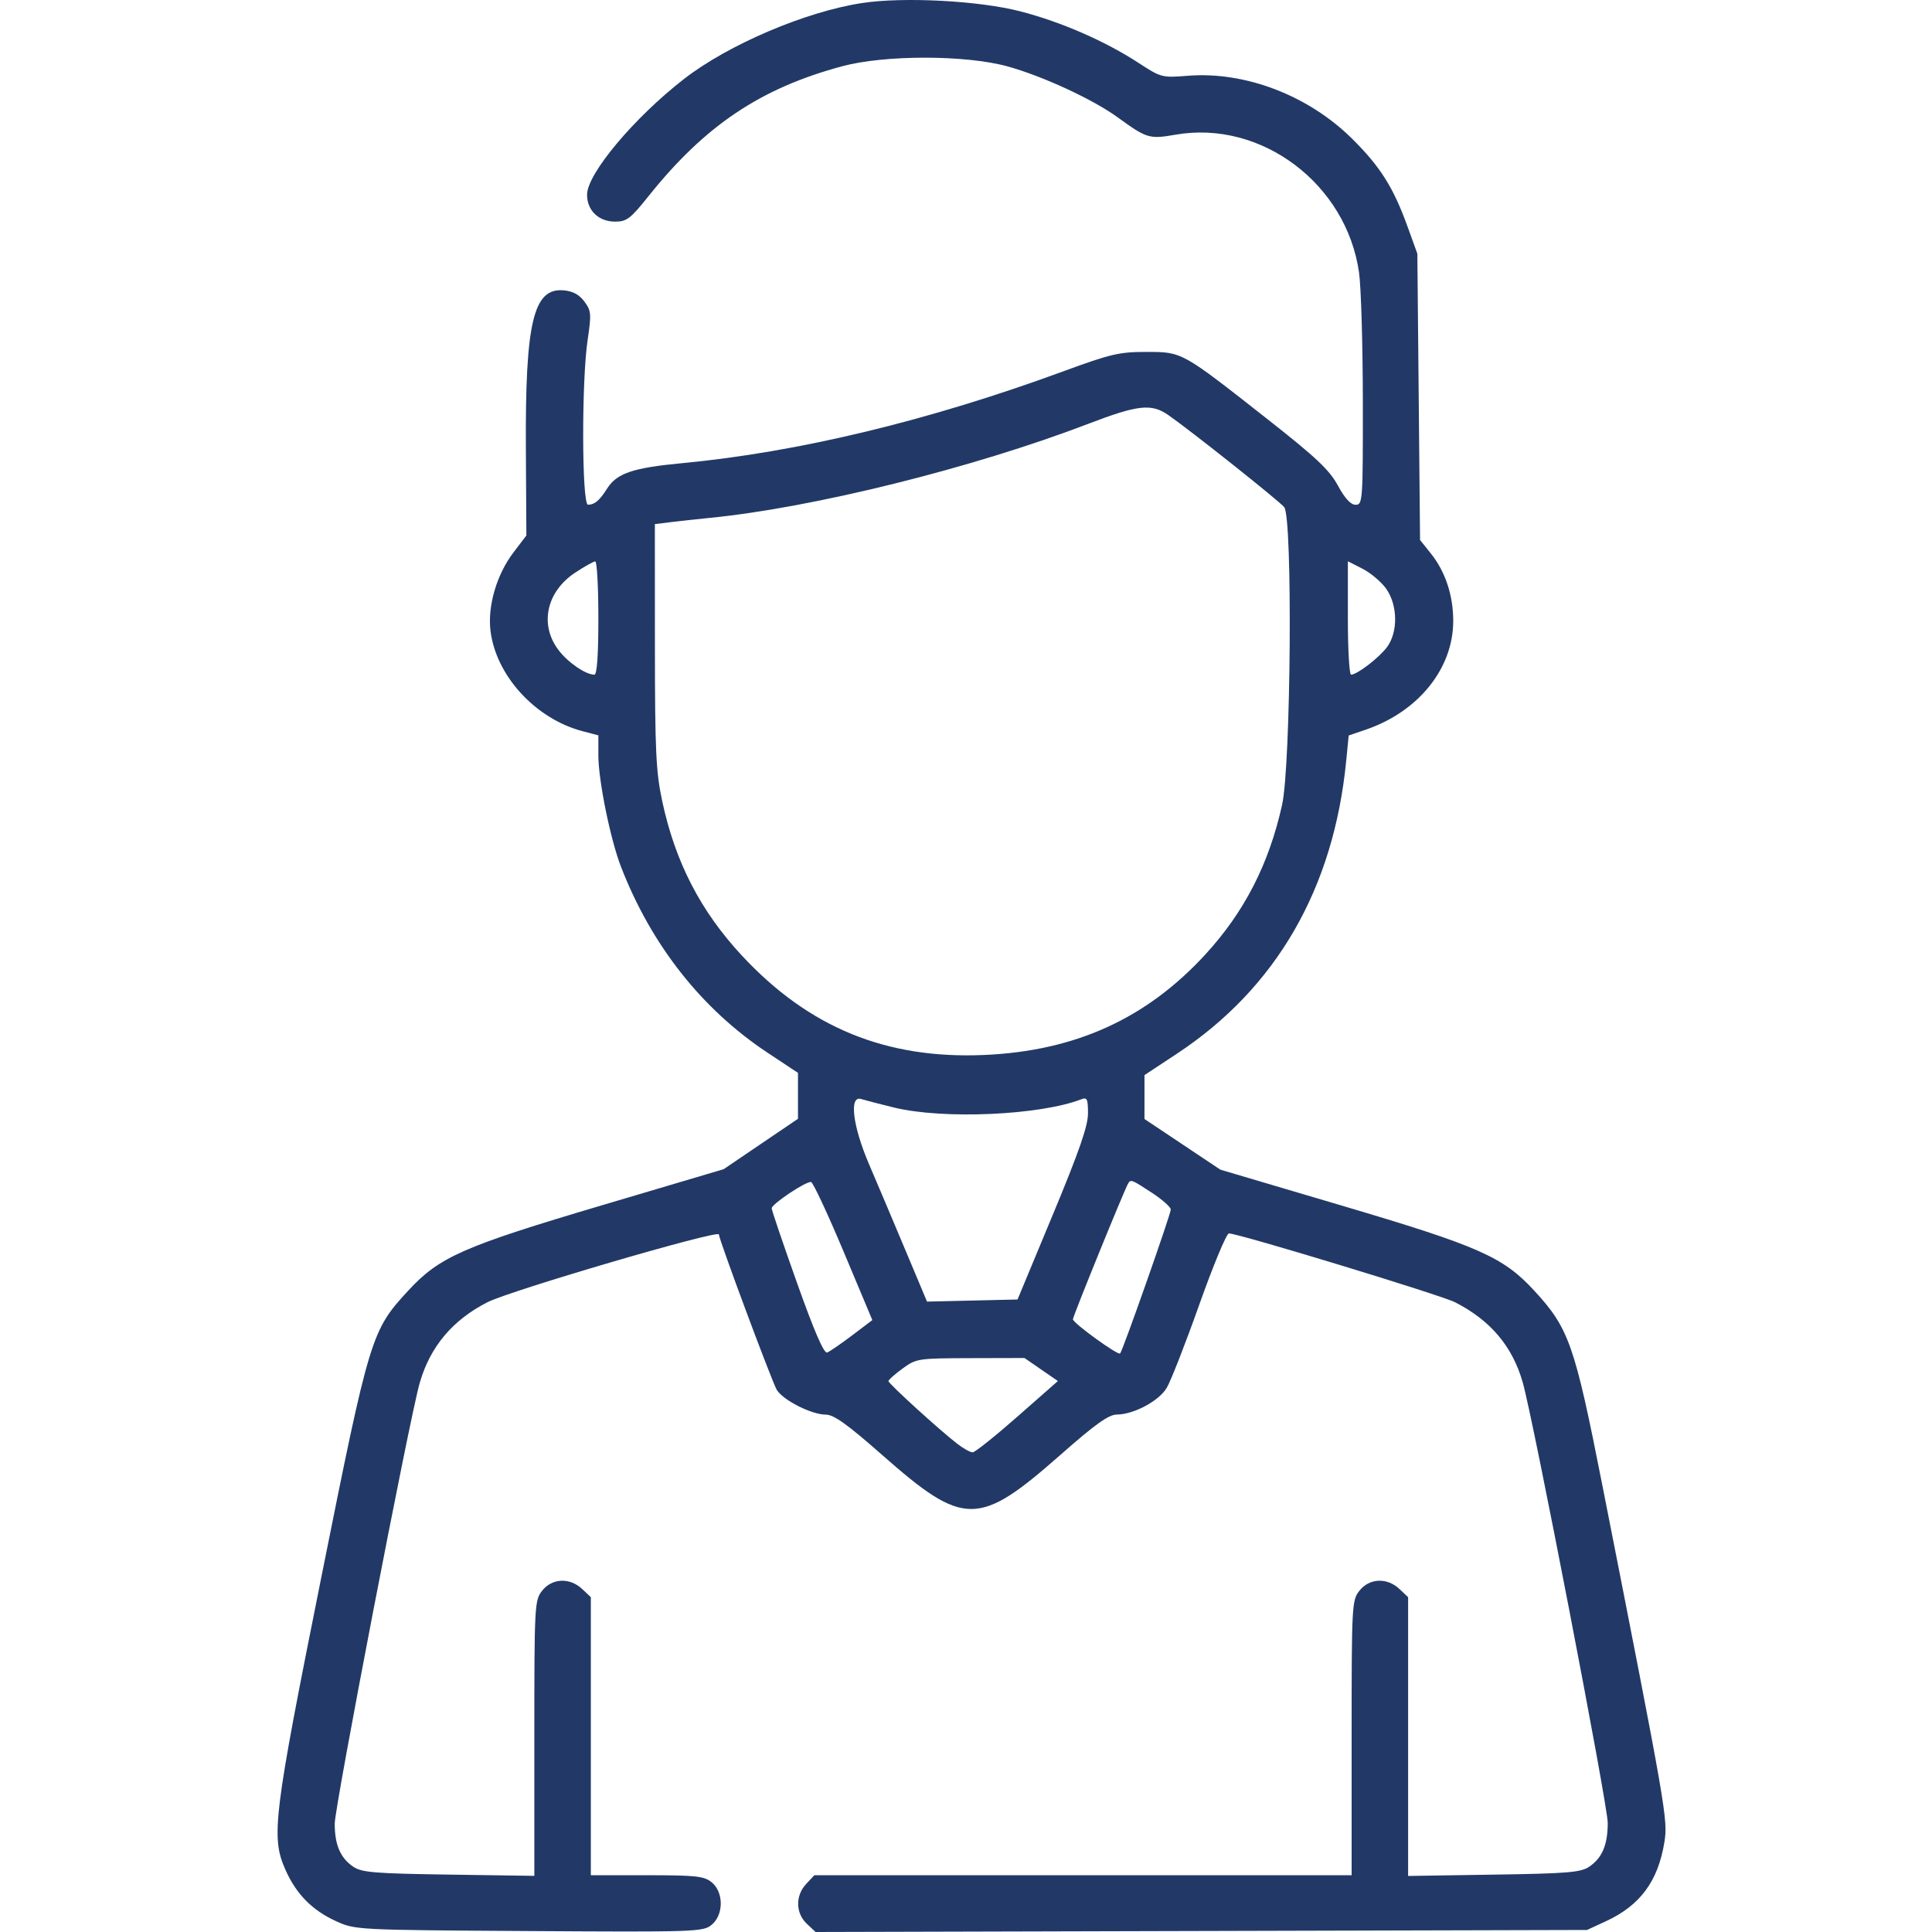 <svg width="174" height="174" viewBox="0 0 174 174" fill="none" xmlns="http://www.w3.org/2000/svg">
<path fill-rule="evenodd" clip-rule="evenodd" d="M77.634 0.274C72.543 1.051 65.596 4.014 61.608 7.108C57.1 10.607 52.872 15.653 52.872 17.536C52.872 18.962 53.915 19.96 55.402 19.96C56.442 19.96 56.782 19.701 58.409 17.665C63.5 11.295 68.506 7.939 75.859 5.964C79.681 4.938 86.917 4.939 90.693 5.967C93.839 6.824 98.425 8.941 100.667 10.573C103.278 12.472 103.511 12.542 105.873 12.13C113.588 10.783 121.269 16.555 122.398 24.55C122.583 25.859 122.737 31.1 122.741 36.196C122.748 45.138 122.725 45.461 122.091 45.461C121.65 45.461 121.124 44.892 120.493 43.729C119.729 42.322 118.545 41.205 114.177 37.77C106.375 31.637 106.491 31.701 103.244 31.695C100.814 31.691 100.033 31.874 95.769 33.44C83.653 37.892 71.876 40.729 61.404 41.717C57.005 42.132 55.555 42.623 54.687 43.988C53.989 45.087 53.563 45.449 52.957 45.456C52.399 45.463 52.37 34.35 52.918 30.657C53.273 28.262 53.251 27.996 52.63 27.157C52.164 26.529 51.588 26.219 50.757 26.147C48.034 25.913 47.295 29.026 47.361 40.469L47.406 48.227L46.242 49.756C44.741 51.727 43.908 54.554 44.172 56.784C44.65 60.833 48.205 64.726 52.448 65.848L53.89 66.228V68.048C53.89 70.269 54.97 75.583 55.921 78.046C58.648 85.102 63.194 90.875 69.114 94.8L71.868 96.626V98.693V100.761L68.52 103.03L65.173 105.3L54.196 108.555C41.721 112.253 39.572 113.2 36.781 116.221C33.433 119.846 33.306 120.263 28.943 142.026C24.624 163.56 24.394 165.43 25.698 168.377C26.672 170.582 28.118 172.051 30.275 173.03C31.998 173.812 32.127 173.818 47.646 173.915C62.605 174.008 63.316 173.985 64.081 173.364C65.185 172.467 65.194 170.414 64.096 169.523C63.409 168.965 62.691 168.887 58.262 168.887H53.212V156.366V143.845L52.427 143.105C51.316 142.059 49.716 142.129 48.827 143.262C48.145 144.131 48.123 144.528 48.123 156.55V168.943L40.407 168.83C33.712 168.732 32.573 168.638 31.809 168.117C30.654 167.33 30.146 166.148 30.146 164.246C30.146 162.694 36.896 127.683 37.8 124.55C38.74 121.287 40.752 118.889 43.894 117.285C45.977 116.221 64.744 110.723 64.744 111.176C64.744 111.621 69.583 124.602 69.969 125.193C70.592 126.144 73.105 127.405 74.381 127.405C75.094 127.405 76.32 128.283 79.432 131.024C86.821 137.531 88.121 137.531 95.51 131.024C98.648 128.26 99.846 127.403 100.583 127.398C102.109 127.386 104.353 126.19 105.072 125.005C105.432 124.412 106.753 121.037 108.007 117.505C109.261 113.974 110.462 111.084 110.677 111.084C111.539 111.084 129.774 116.635 131.048 117.285C134.226 118.908 136.204 121.243 137.131 124.469C138.084 127.783 144.796 162.551 144.796 164.171C144.796 166.145 144.3 167.323 143.133 168.116C142.37 168.635 141.216 168.731 134.535 168.833L126.818 168.952V156.398V143.845L126.033 143.105C124.923 142.059 123.323 142.129 122.433 143.262C121.751 144.131 121.73 144.528 121.73 156.522V168.887H97.536H73.343L72.605 169.674C71.623 170.723 71.647 172.301 72.659 173.254L73.451 174L108.191 173.909L142.93 173.817L144.626 173.034C147.714 171.609 149.327 169.428 149.898 165.912C150.227 163.882 150.087 163.074 144.297 133.696C141.807 121.061 141.301 119.621 138.161 116.221C135.362 113.19 133.181 112.229 120.791 108.563L109.912 105.343L106.493 103.062L103.074 100.78V98.804V96.827L105.985 94.906C114.941 88.994 120.114 80.046 121.243 68.516L121.466 66.241L123.004 65.715C127.737 64.099 130.865 60.225 130.881 55.96C130.89 53.647 130.18 51.492 128.869 49.852L127.893 48.633L127.772 35.741L127.65 22.85L126.762 20.393C125.49 16.874 124.302 14.994 121.76 12.48C117.826 8.59 112.136 6.412 106.979 6.824C104.66 7.01 104.564 6.984 102.569 5.683C99.549 3.711 95.599 1.985 91.921 1.029C88.194 0.061 81.39 -0.299 77.634 0.274ZM105.227 37.386C107.257 38.798 115.177 45.091 115.658 45.673C116.427 46.605 116.268 68.88 115.467 72.487C114.281 77.831 112.067 82.143 108.539 85.979C103.233 91.75 96.831 94.656 88.636 95.013C79.809 95.397 72.862 92.552 66.838 86.085C63.104 82.078 60.812 77.64 59.641 72.153C59.075 69.496 58.988 67.649 58.983 58.148L58.978 47.203L60.42 47.024C61.213 46.926 62.777 46.755 63.896 46.645C73.223 45.726 87.616 42.152 97.986 38.18C102.499 36.452 103.696 36.32 105.227 37.386ZM53.89 55.662C53.89 58.996 53.767 60.762 53.534 60.762C52.746 60.762 51.16 59.675 50.302 58.548C48.571 56.273 49.203 53.3 51.782 51.588C52.632 51.024 53.454 50.562 53.609 50.562C53.763 50.562 53.89 52.857 53.89 55.662ZM124.839 53.019C125.885 54.488 125.923 56.917 124.922 58.272C124.21 59.235 122.222 60.762 121.68 60.762C121.521 60.762 121.391 58.464 121.391 55.655V50.548L122.719 51.227C123.45 51.601 124.404 52.407 124.839 53.019ZM80.517 99.747C84.945 100.832 93.656 100.447 97.393 99.001C97.903 98.803 97.986 98.982 97.986 100.277C97.986 101.407 97.195 103.686 94.814 109.409L91.642 117.035L87.566 117.13L83.489 117.225L81.522 112.54C80.44 109.963 78.97 106.489 78.255 104.821C76.795 101.412 76.46 98.645 77.549 98.981C77.876 99.082 79.211 99.427 80.517 99.747ZM75.974 112.718L78.564 118.889L76.743 120.268C75.742 121.025 74.731 121.719 74.496 121.809C74.207 121.921 73.339 119.918 71.782 115.542C70.523 112.004 69.496 108.98 69.499 108.822C69.508 108.429 72.633 106.349 73.05 106.459C73.233 106.507 74.549 109.324 75.974 112.718ZM103.751 107.429C104.678 108.037 105.439 108.712 105.443 108.93C105.449 109.336 101.111 121.666 100.88 121.897C100.686 122.092 96.629 119.153 96.629 118.817C96.629 118.548 101.257 107.169 101.606 106.579C101.833 106.197 101.927 106.234 103.751 107.429ZM93.771 123.342L95.275 124.379L91.627 127.587C89.621 129.352 87.809 130.798 87.602 130.8C87.394 130.803 86.783 130.467 86.245 130.054C84.63 128.813 80.008 124.604 80.017 124.382C80.022 124.268 80.594 123.76 81.289 123.253C82.521 122.353 82.673 122.33 87.41 122.318L92.267 122.305L93.771 123.342Z" fill="#223967"/>
</svg>
